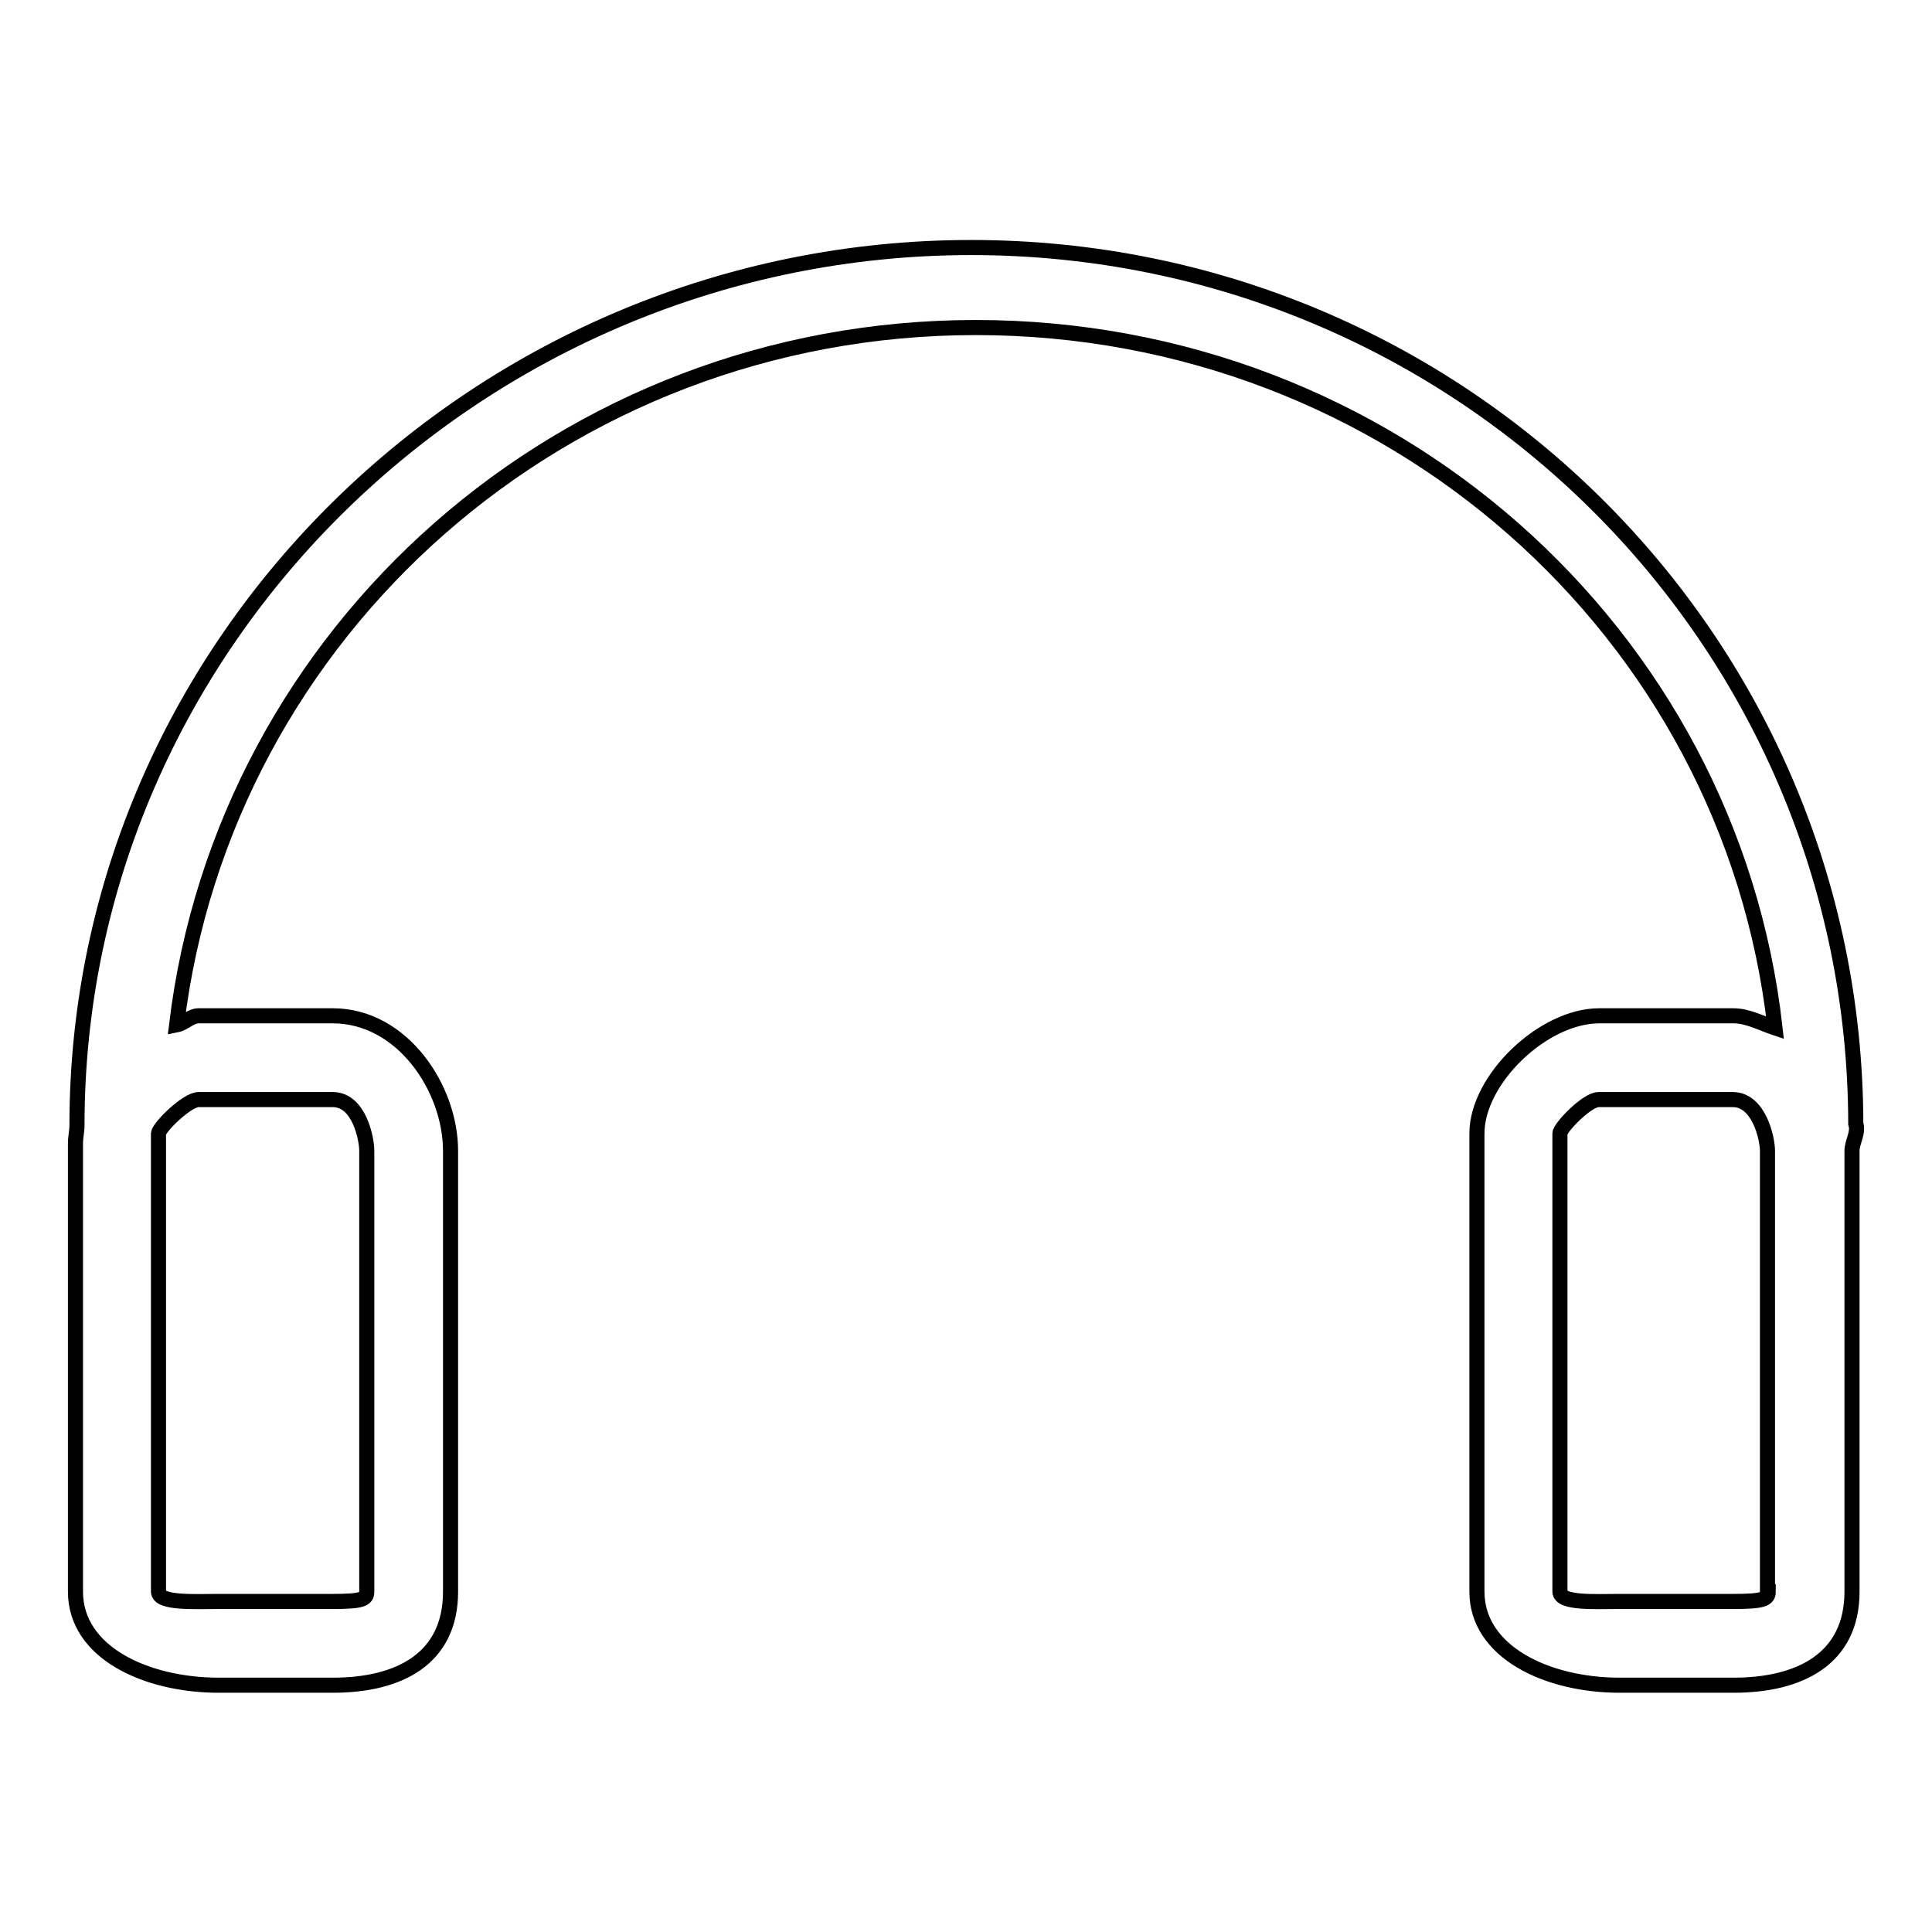<?xml version="1.0" encoding="utf-8"?>
<!-- Svg Vector Icons : http://www.onlinewebfonts.com/icon -->
<!DOCTYPE svg PUBLIC "-//W3C//DTD SVG 1.1//EN" "http://www.w3.org/Graphics/SVG/1.1/DTD/svg11.dtd">
<svg version="1.1" xmlns="http://www.w3.org/2000/svg" xmlns:xlink="http://www.w3.org/1999/xlink" x="0px" y="0px" viewBox="0 0 256 256" enable-background="new 0 0 256 256" xml:space="preserve">
<g> <path stroke-width="2" fill-opacity="0" stroke="#000000"  d="M245.9,148.9c-0.1-64-52.3-116.1-117.2-116.1C63.8,32.8,10.2,85,10.2,149.1c0,0.8-0.2,1.6-0.2,2.4v59.4 c0,8.1,9.4,12.4,19,12.4h15.1c8.8,0,15.6-3.5,15.6-12.4v-58.4c0-8.3-6.4-17.9-15.6-17.9H26.3c-1,0-1.9,1-2.9,1.2 c6.3-52.2,51.3-92.4,105.9-92.4c54.8,0,100,40.3,105.9,92.8c-1.8-0.6-3.6-1.6-5.5-1.6h-17.8c-7.4,0-16.2,8.4-16.2,15.6v60.7 c0,8,9.3,12.4,18.9,12.4h15.1c8.8,0,15.7-3.5,15.7-12.4v-58.4C245.4,151.3,246.3,150.1,245.9,148.9z M26.3,145.7h17.8 c3.5,0,4.5,5.2,4.5,6.8v58.4c0,1-0.6,1.3-4.5,1.3H29c-3.1,0-8,0.3-8-1.3v-60.7C21.1,149.3,24.8,145.7,26.3,145.7z M234.3,210.9 c0,1-0.7,1.3-4.6,1.3h-15.1c-3.1,0-7.9,0.3-7.9-1.3v-60.7c0-0.8,3.6-4.5,5.1-4.5h17.8c3.5,0,4.6,5.2,4.6,6.8V210.9L234.3,210.9z"/></g>
</svg>